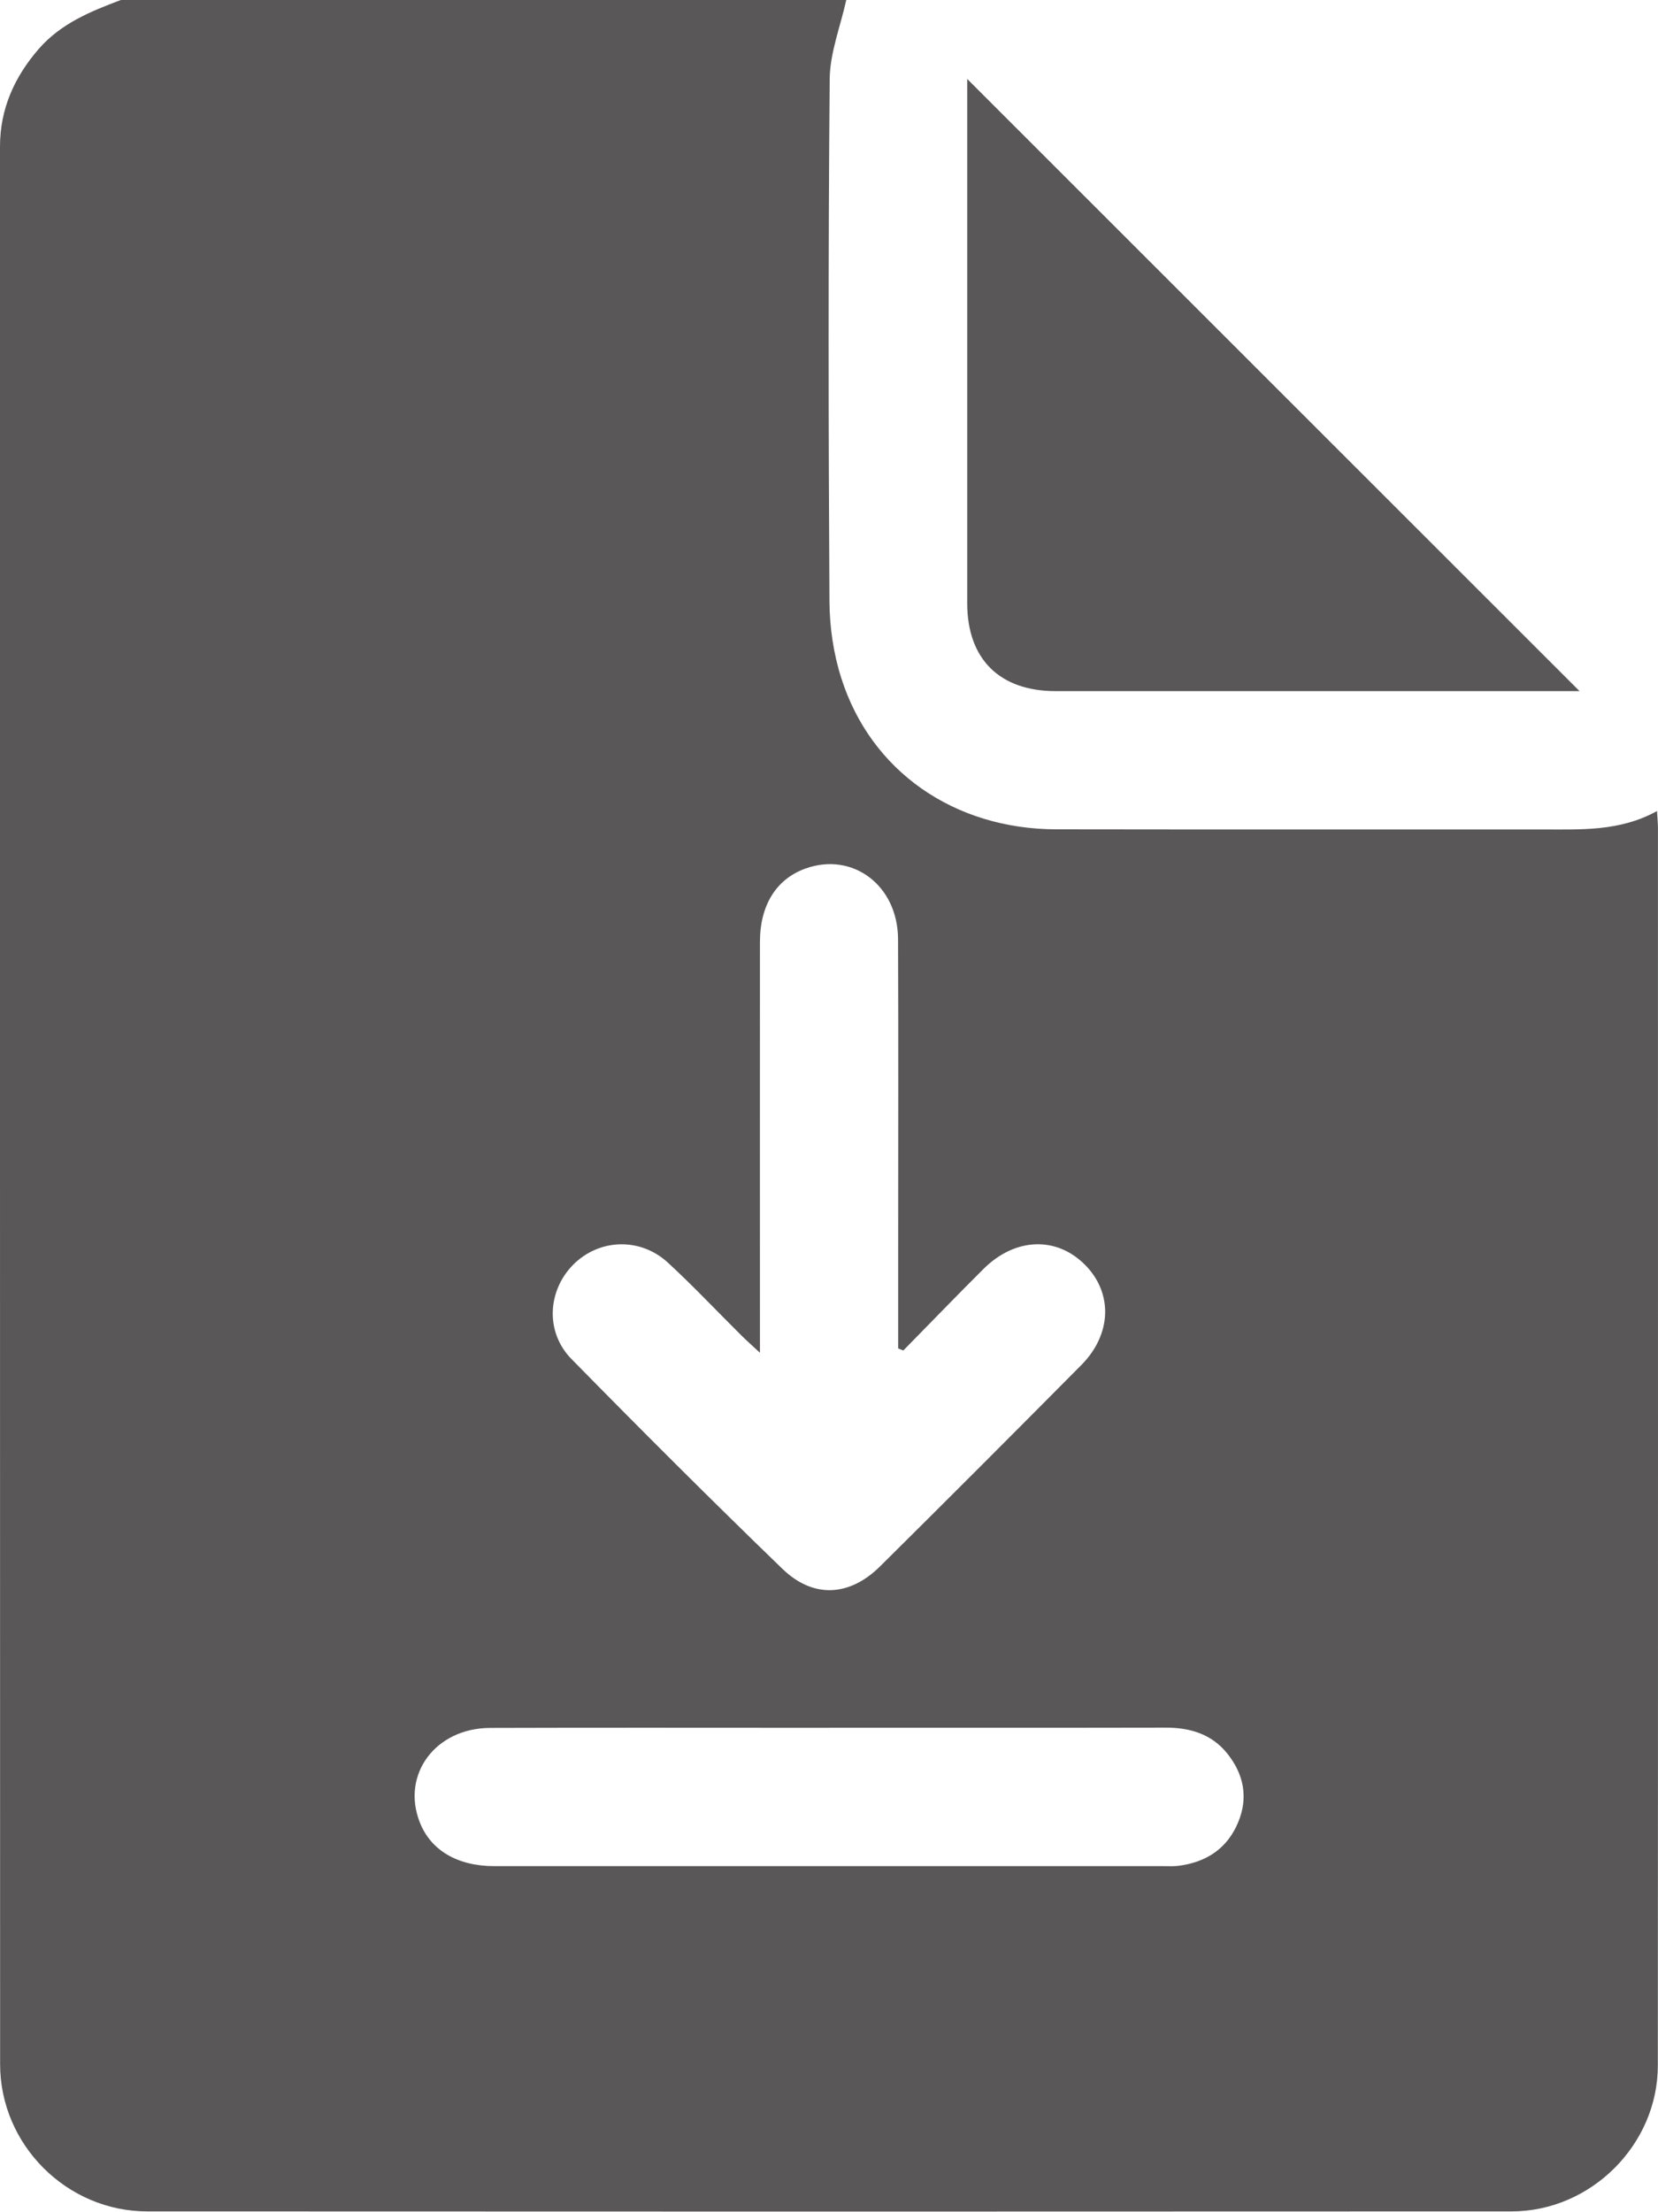 <?xml version="1.0" encoding="UTF-8"?><svg id="_層_2" xmlns="http://www.w3.org/2000/svg" viewBox="0 0 287.42 383.25"><defs><style>.cls-1{fill:#595757;}</style></defs><g id="_層_1-2"><g><path class="cls-1" d="M20.95,0C62.87,0,104.79,0,146.7,0c-1,4.57-2.83,9.14-2.87,13.72-.26,30.19-.22,60.37-.04,90.56,.03,4.41,.7,8.99,2.04,13.19,5.12,16.17,19.57,26.21,37.3,26.24,28.07,.05,56.13,0,84.2,.02,6.71,0,13.46,.38,19.92-3.19,.07,1.3,.16,2.13,.16,2.96,0,71.48,.03,142.95-.02,214.43,0,13.71-11.61,25.27-25.35,25.27-78.84,.04-157.67,.04-236.51,0-13.96,0-25.51-11.55-25.51-25.5C-.01,246.95,0,136.18,0,25.41c0-6.53,2.49-12.07,6.74-16.96C10.58,4.06,15.71,1.97,20.95,0ZM156.6,234.02l-.9-.36c0-5.94,0-11.88,0-17.82,0-17.7,.05-35.4-.02-53.1-.04-9.31-7.84-15.17-16.04-12.24-5.05,1.81-7.9,6.33-7.9,12.71-.02,22.19,0,44.37,0,66.56v4.64c-1.45-1.35-2.36-2.14-3.21-2.99-4.25-4.21-8.35-8.58-12.75-12.63-4.86-4.47-12.05-4.13-16.51,.46-4.37,4.51-4.74,11.62-.22,16.23,12.05,12.27,24.22,24.43,36.59,36.38,5.35,5.17,11.64,4.8,16.93-.44,11.69-11.58,23.32-23.22,34.9-34.9,5.28-5.33,5.46-12.48,.63-17.34-4.95-4.99-12.13-4.74-17.6,.7-4.68,4.66-9.26,9.41-13.89,14.12Zm-12.89,65.38c-1,0-2,0-2.99,0-18.58,0-37.17-.04-55.75,.02-9.49,.03-15.43,8.07-12.21,16.33,1.9,4.87,6.52,7.62,12.95,7.62,38.67,0,77.33,0,116,0,.87,0,1.76,.05,2.62-.06,4.82-.62,8.44-3.01,10.32-7.56,1.78-4.3,.95-8.36-1.92-11.92-2.7-3.35-6.42-4.46-10.63-4.46-19.46,.04-38.92,.02-58.37,.02Z"/><path class="cls-1" d="M273.82,119.76h-2.53c-29.43,0-58.85,0-88.28,0-9.73,0-15.33-5.56-15.34-15.22,0-29.43,0-58.85,0-88.28,0-1.12,0-2.24,0-2.58,35.22,35.2,70.75,70.71,106.15,106.08Z"/></g></g></svg>